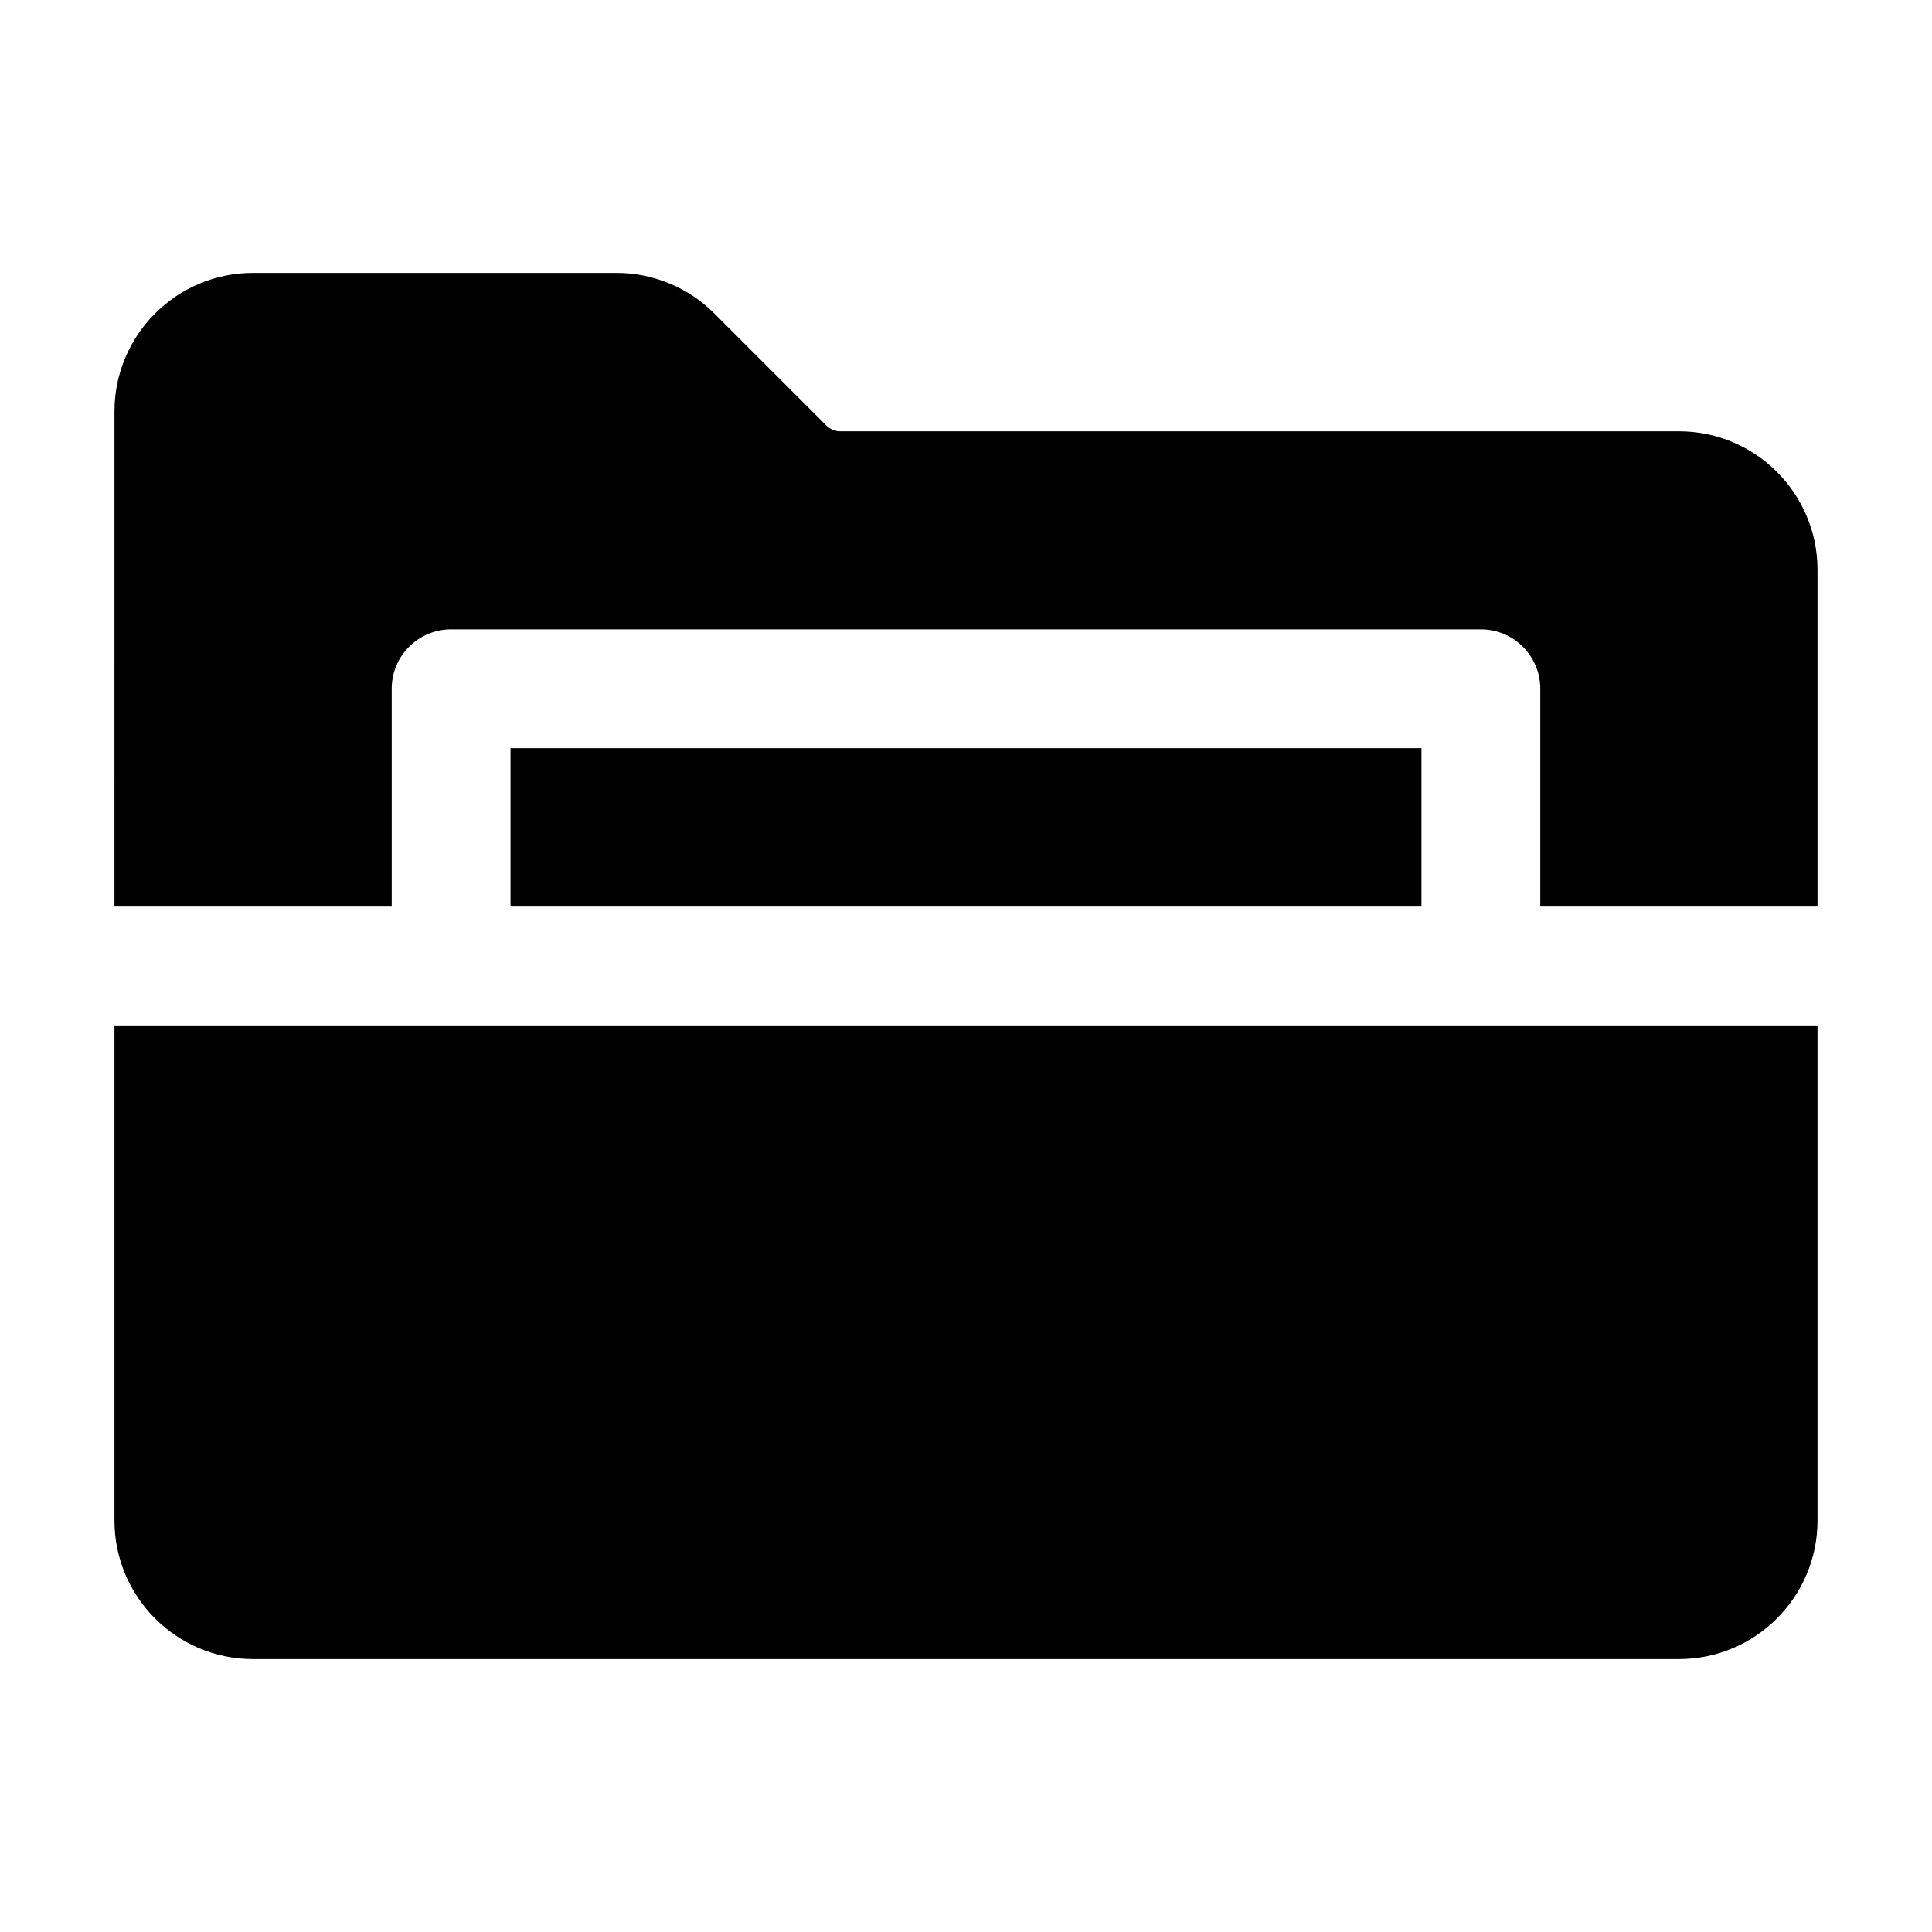 <?xml version="1.0" encoding="UTF-8"?>
<!-- Uploaded to: SVG Repo, www.svgrepo.com, Generator: SVG Repo Mixer Tools -->
<svg fill="#000000" width="800px" height="800px" version="1.1" viewBox="144 144 512 512" xmlns="http://www.w3.org/2000/svg">
 <path d="m174.33 415.74v131.2c0 20.301 16.457 36.734 36.734 36.734h377.86c20.277 0 36.734-16.438 36.734-36.734v-131.2h-451.33zm0-31.488h73.473v-57.727c0-8.691 7.055-15.742 15.742-15.742h272.9c8.691 0 15.742 7.055 15.742 15.742v57.727h73.473v-89.215c0-20.301-16.457-36.734-36.734-36.734h-222.22c-1.387 0-2.731-0.547-3.715-1.531l-29.684-29.684c-6.887-6.906-16.227-10.77-25.969-10.77h-96.27c-20.277 0-36.734 16.438-36.734 36.734zm346.37 0h-241.41v-41.984h241.41z" fill-rule="evenodd"/>
</svg>